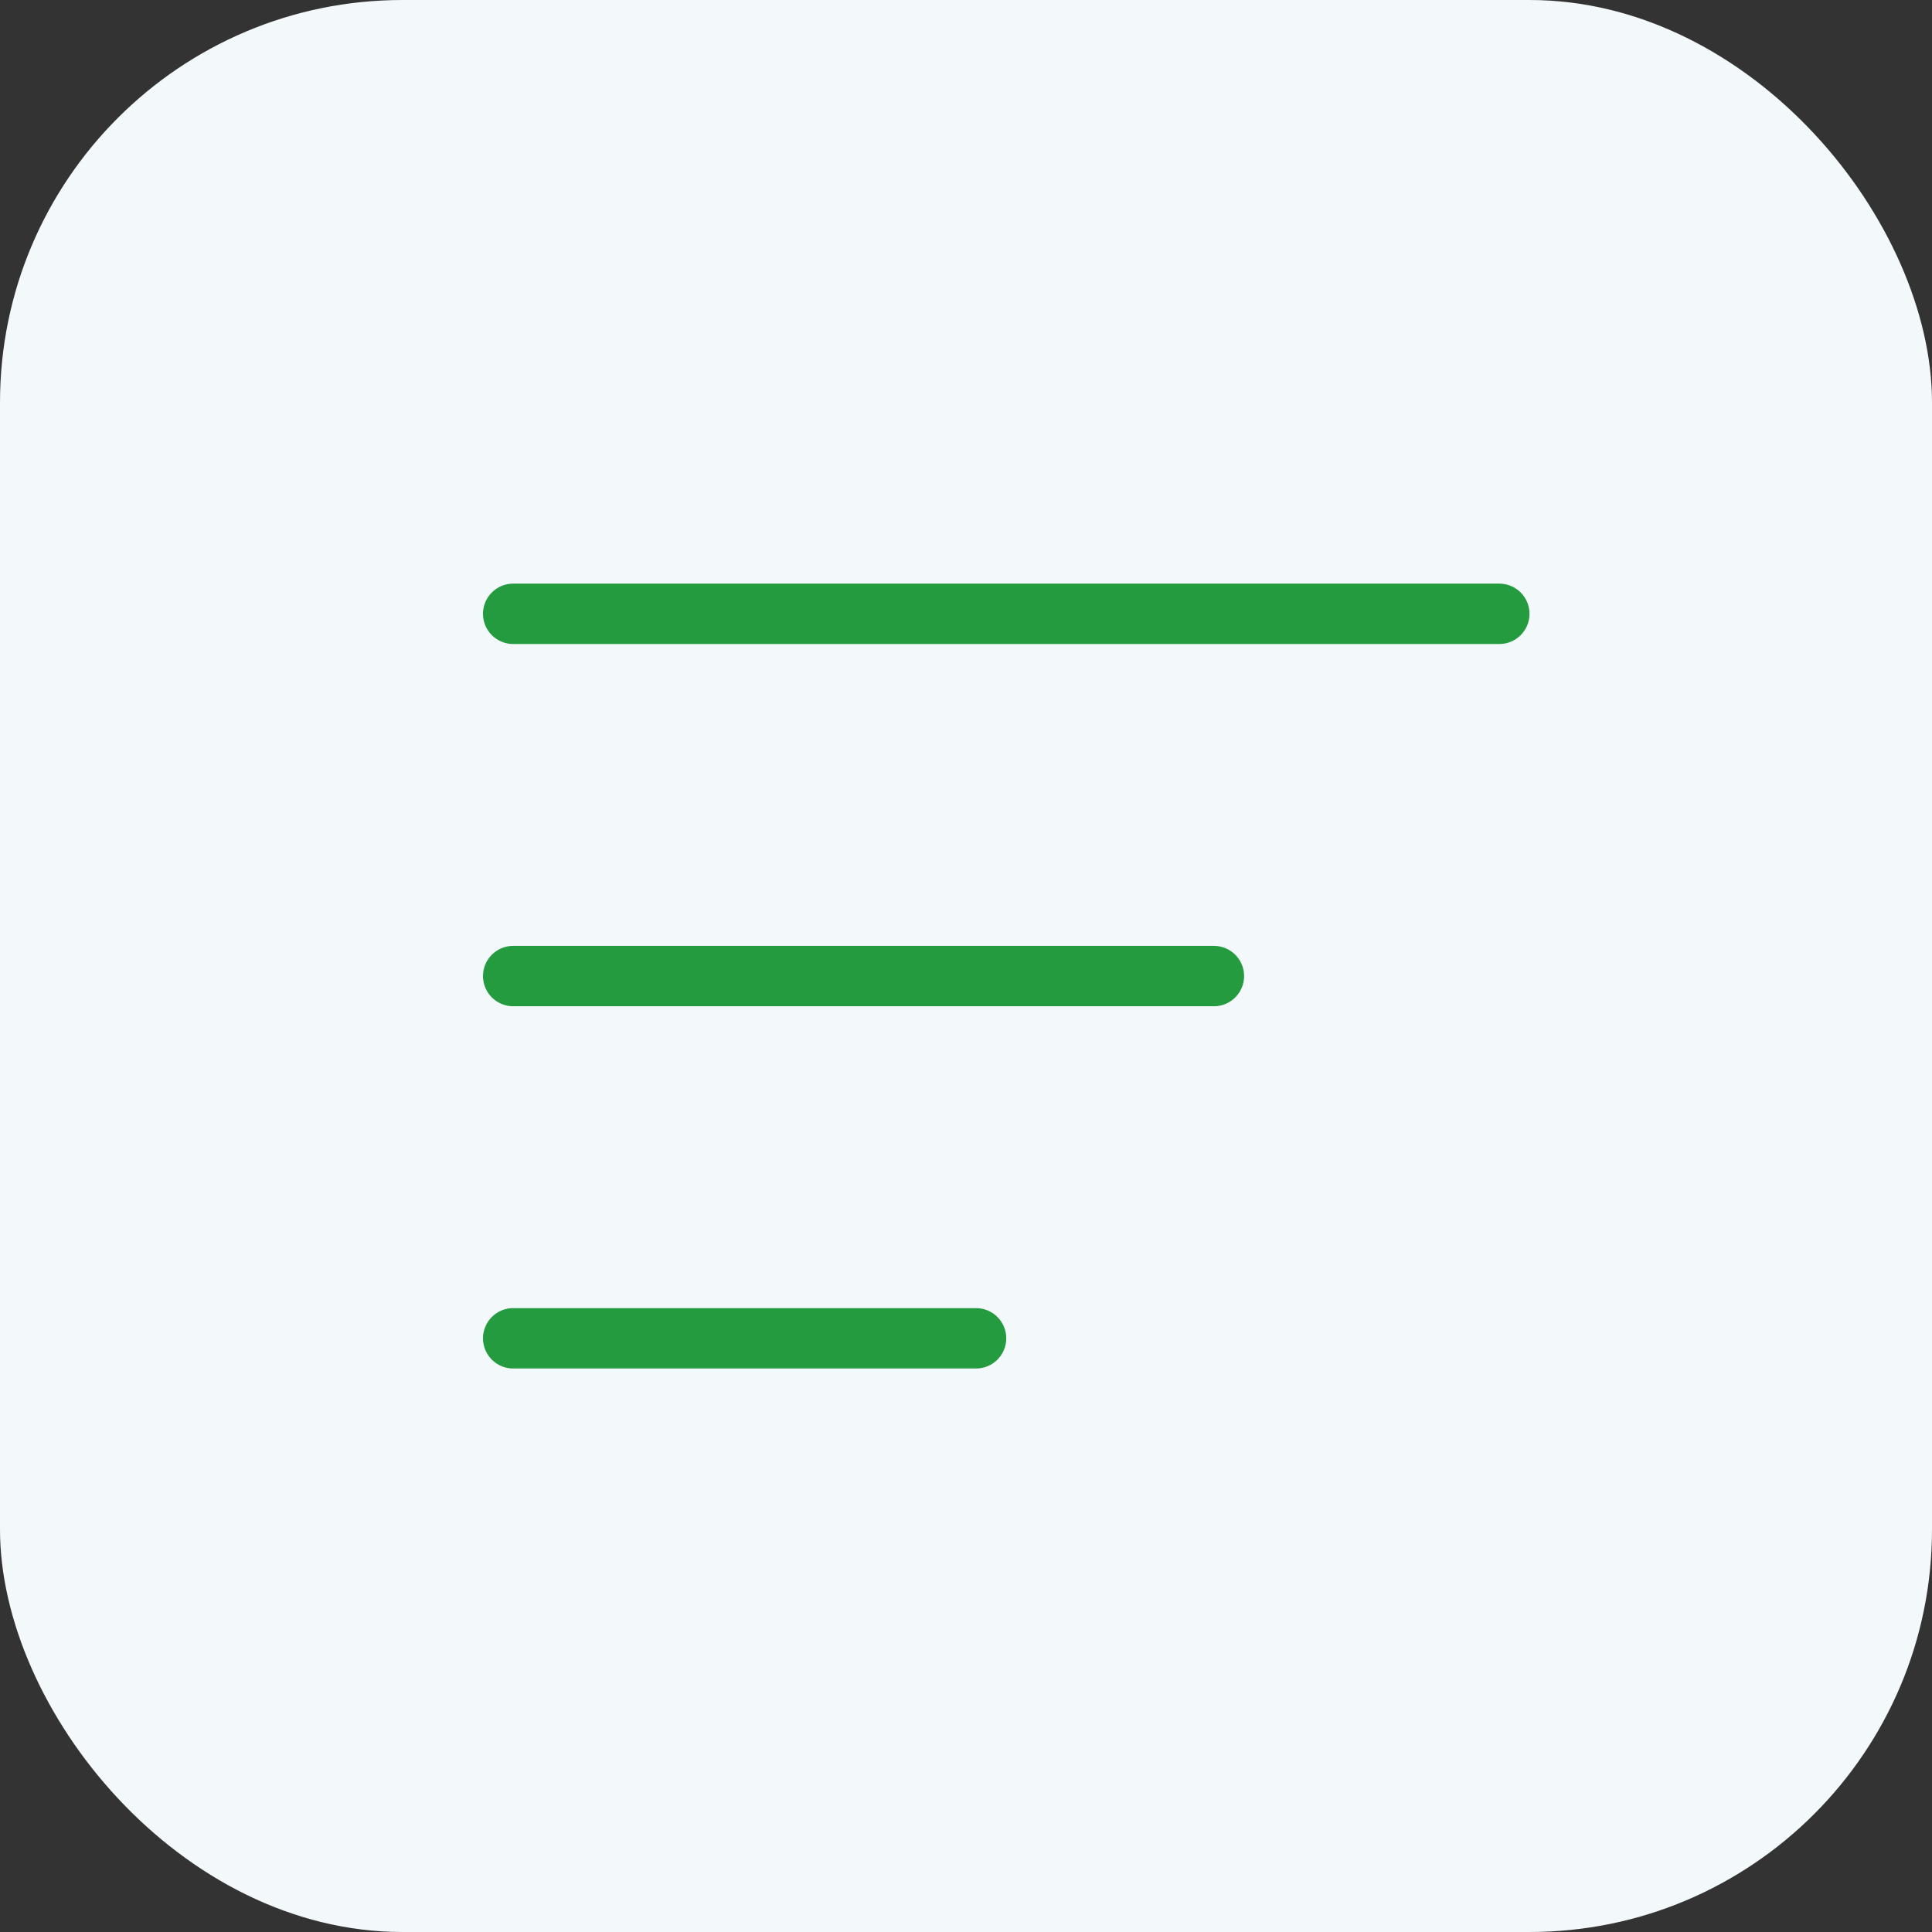 <svg width="48" height="48" viewBox="0 0 48 48" fill="none" xmlns="http://www.w3.org/2000/svg">
<rect x="0" y="0" width="48" height="48" fill="#333333" stroke="none"/>
<g id="Group 2">
<rect id="Rectangle 3" width="48" height="48" rx="10" fill="#F3F9FB"/>
<g id="Group 1">
<line id="Line 4" x1="12.75" y1="15.25" x2="37.25" y2="15.25" stroke="#249B3E" stroke-width="1.5" stroke-linecap="round"/>
<line id="Line 5" x1="12.75" y1="24.25" x2="30.159" y2="24.25" stroke="#249B3E" stroke-width="1.5" stroke-linecap="round"/>
<line id="Line 6" x1="12.75" y1="33.25" x2="24.25" y2="33.25" stroke="#249B3E" stroke-width="1.5" stroke-linecap="round"/>
</g>
</g>
</svg>
